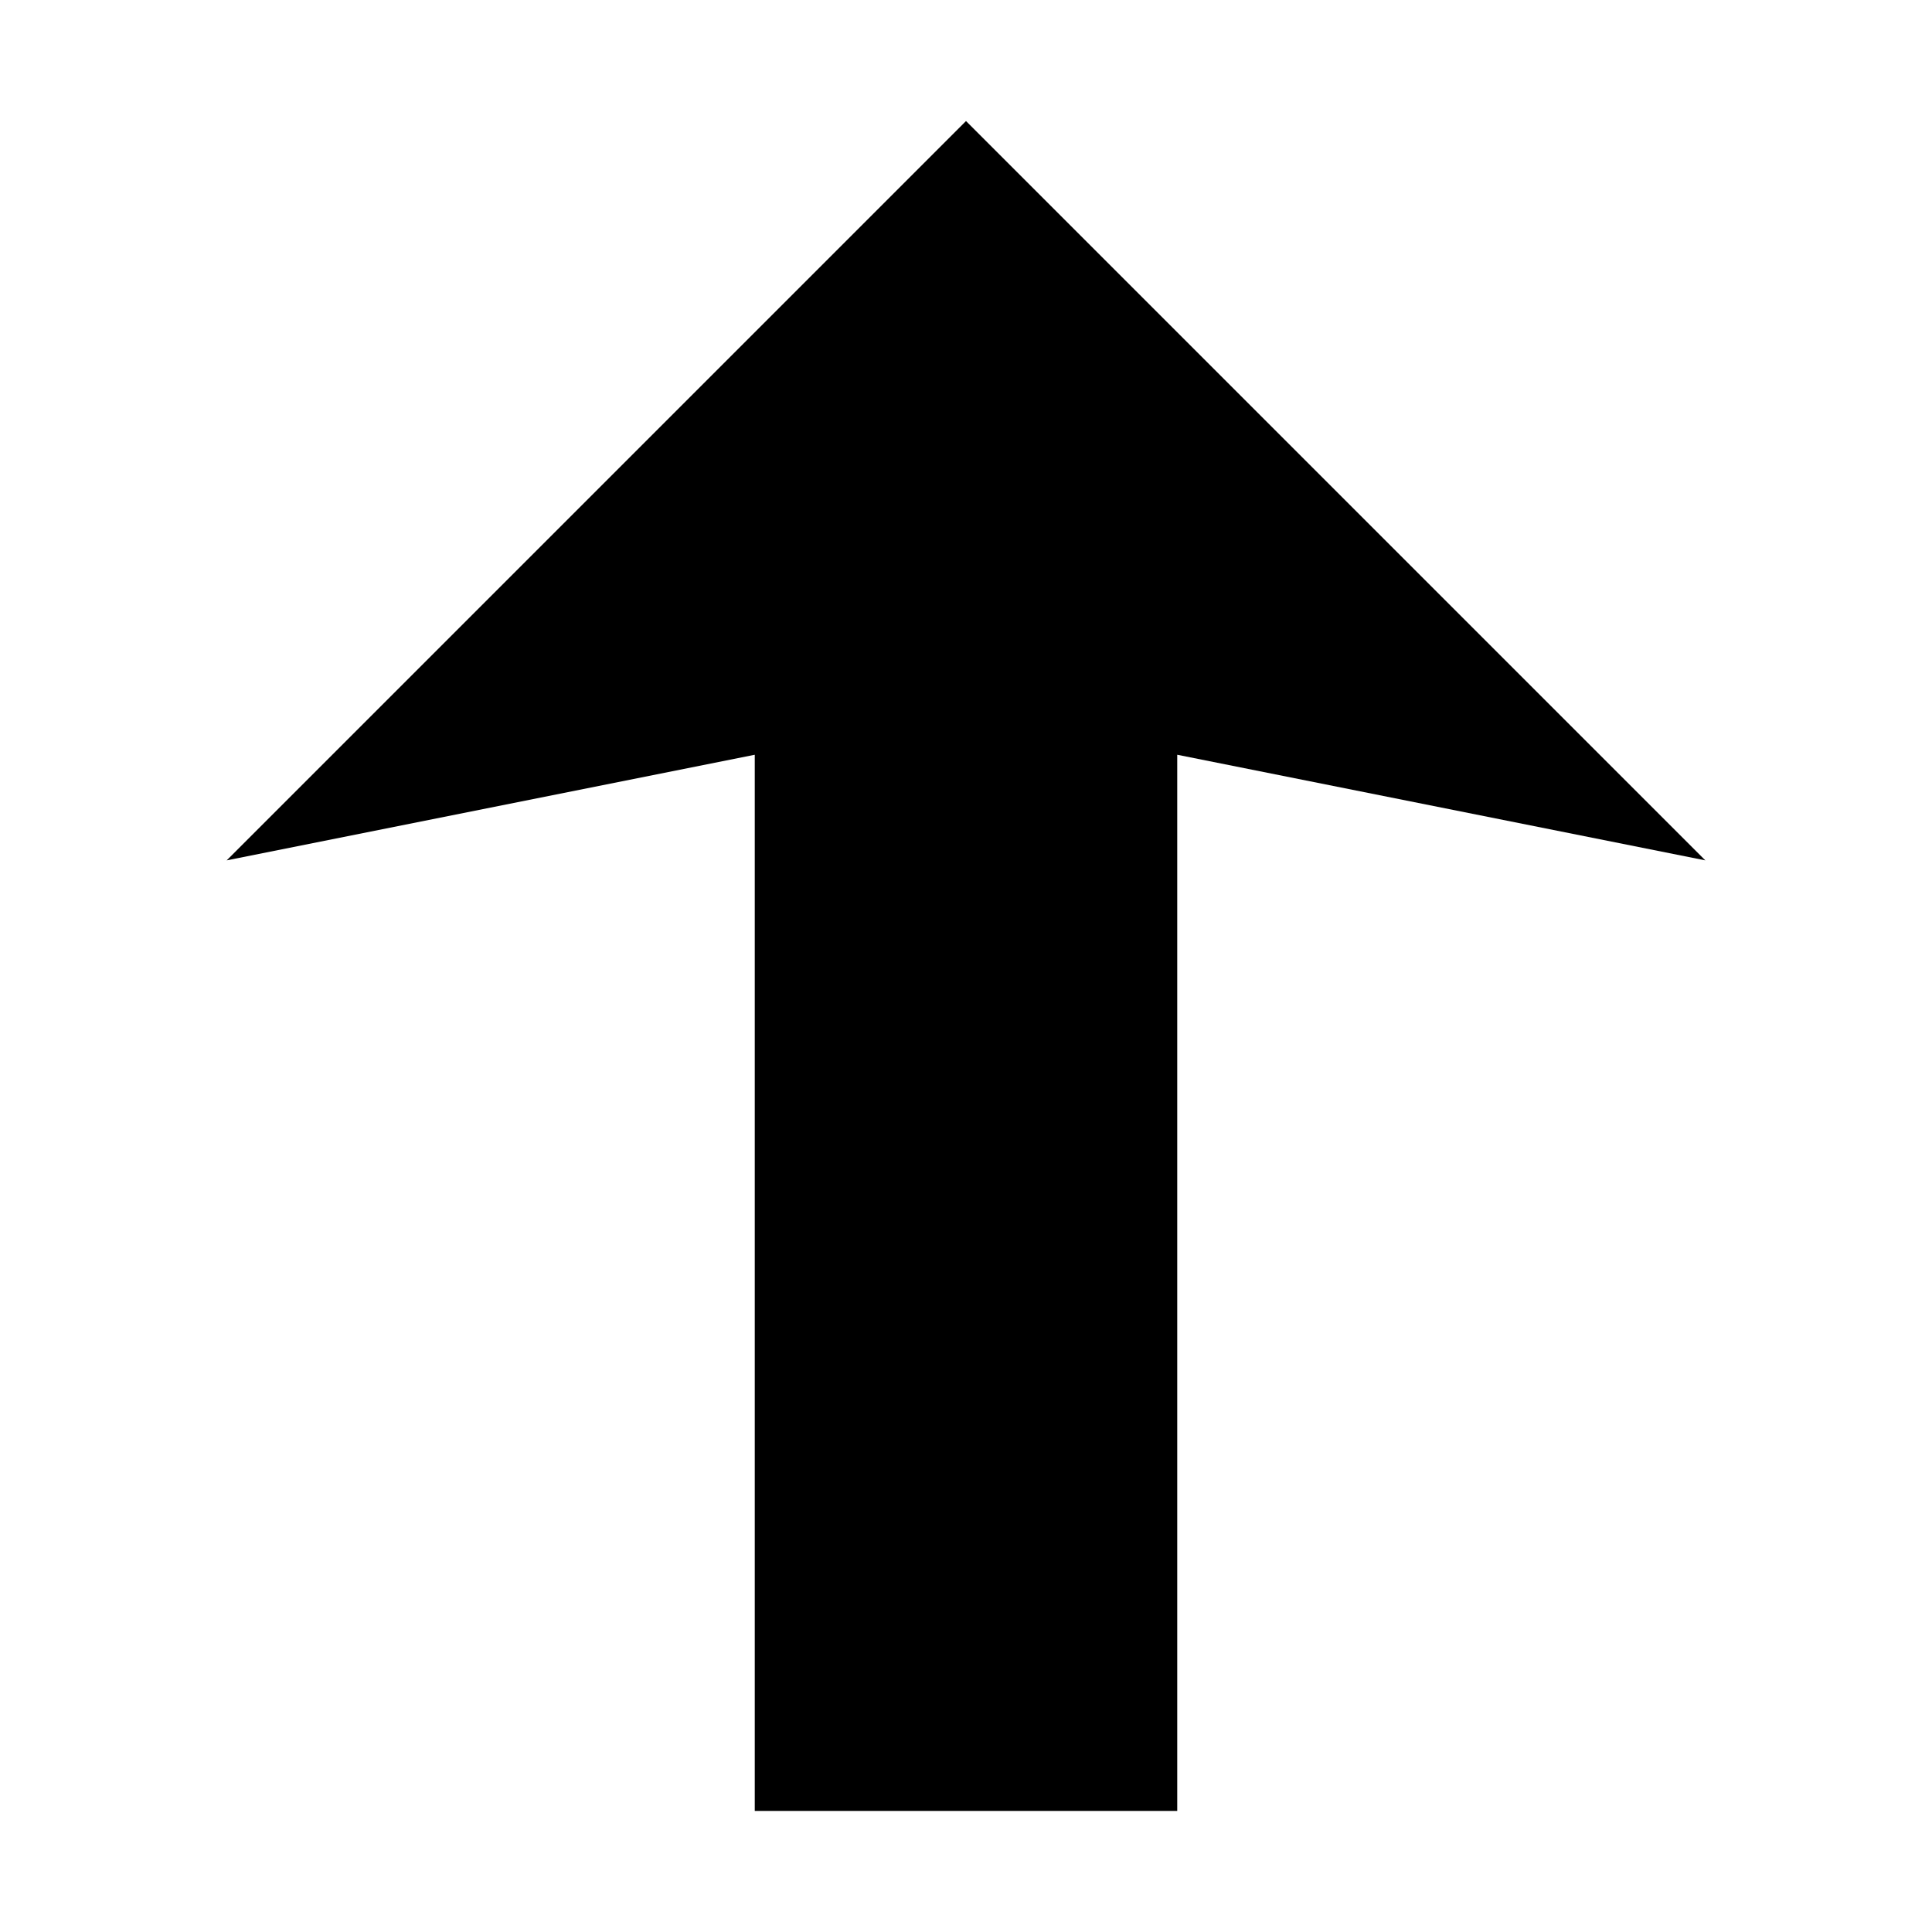<?xml version="1.0" encoding="UTF-8"?>
<!-- Uploaded to: SVG Repo, www.svgrepo.com, Generator: SVG Repo Mixer Tools -->
<svg fill="#000000" width="800px" height="800px" version="1.1" viewBox="144 144 512 512" xmlns="http://www.w3.org/2000/svg">
 <path d="m455.98 623.91v-279.89l139.95 27.988-195.93-195.93-195.93 195.93 139.95-27.988v279.89z"/>
</svg>